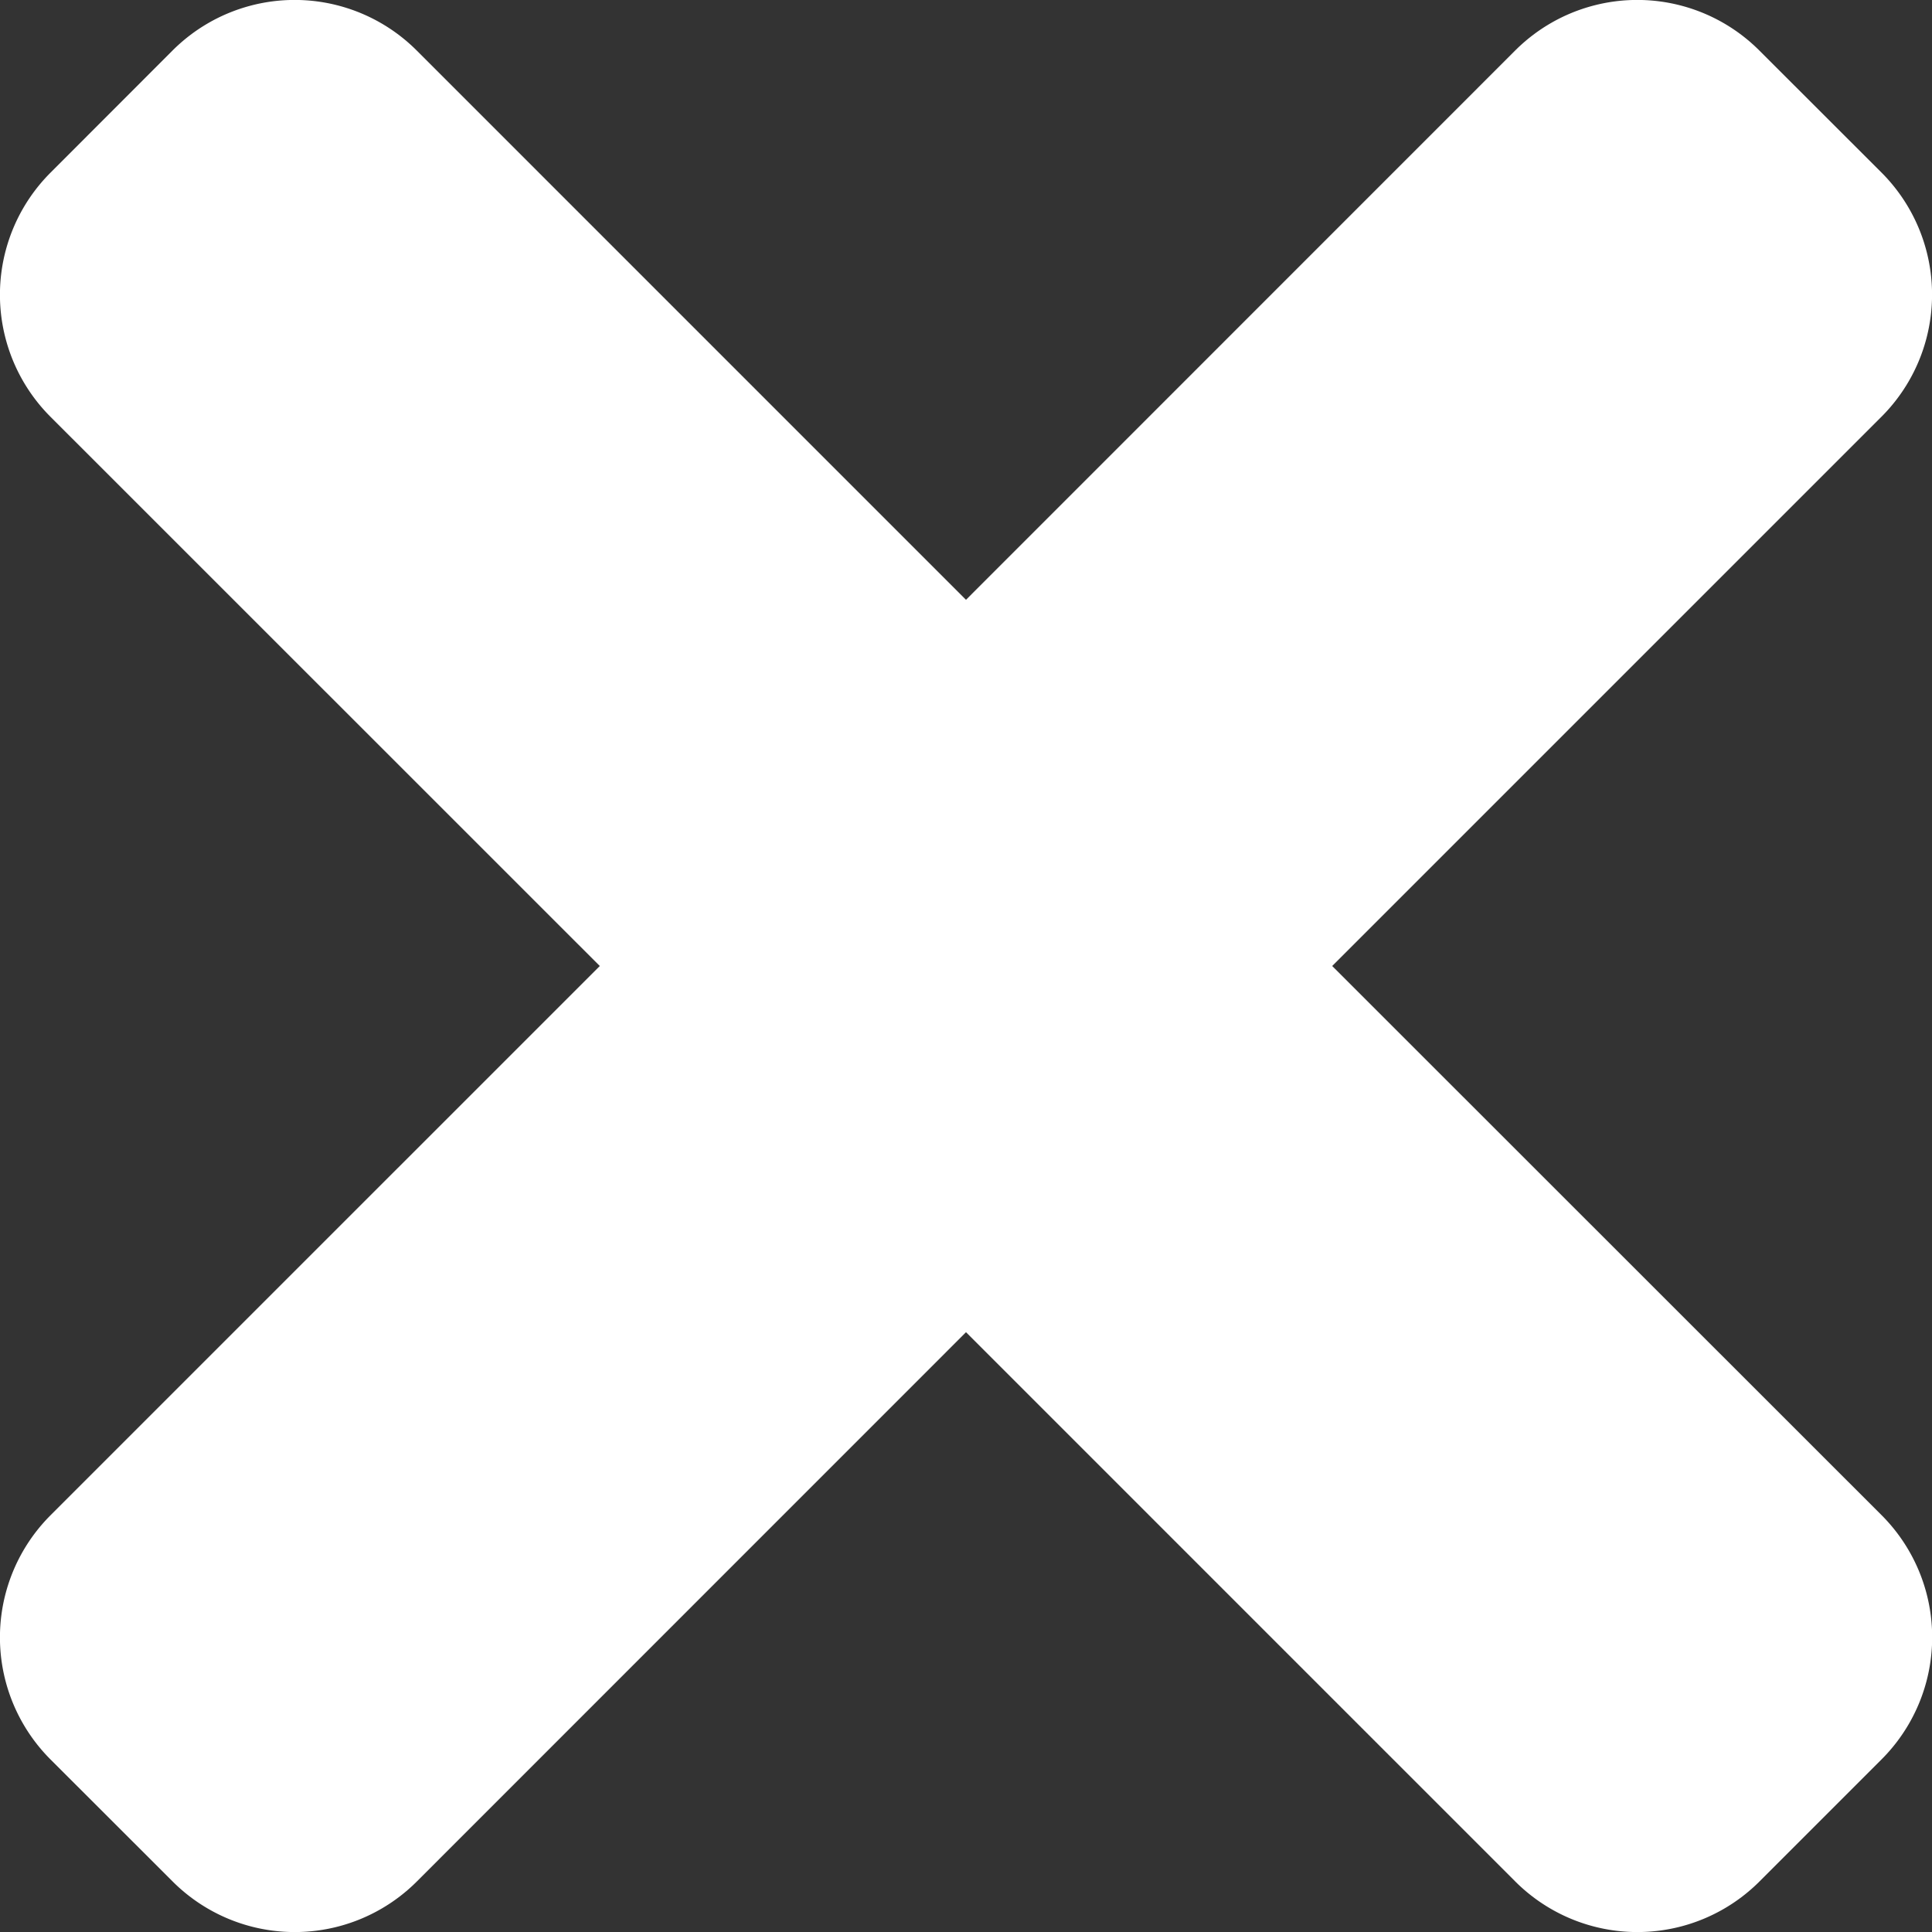 <svg xmlns="http://www.w3.org/2000/svg" viewBox="0 0 704 704"><rect x="0" y="0" width="704" height="704" fill="#333333" stroke="none"/><defs><style>.cls-1{fill:#fff;}</style></defs><g id="Layer_2" data-name="Layer 2"><g id="Layer_1-2" data-name="Layer 1"><path class="cls-1" d="M485.44,352,685.58,151.86a62.91,62.91,0,0,0,0-89L641.1,18.42a62.91,62.91,0,0,0-89,0L352,218.56,151.86,18.42a62.91,62.91,0,0,0-89,0L18.42,62.9a62.91,62.91,0,0,0,0,89L218.56,352,18.42,552.14a62.91,62.91,0,0,0,0,89L62.9,685.58a62.91,62.91,0,0,0,89,0L352,485.44,552.14,685.58a62.91,62.91,0,0,0,89,0l44.48-44.48a62.91,62.91,0,0,0,0-89Z"/></g></g></svg>